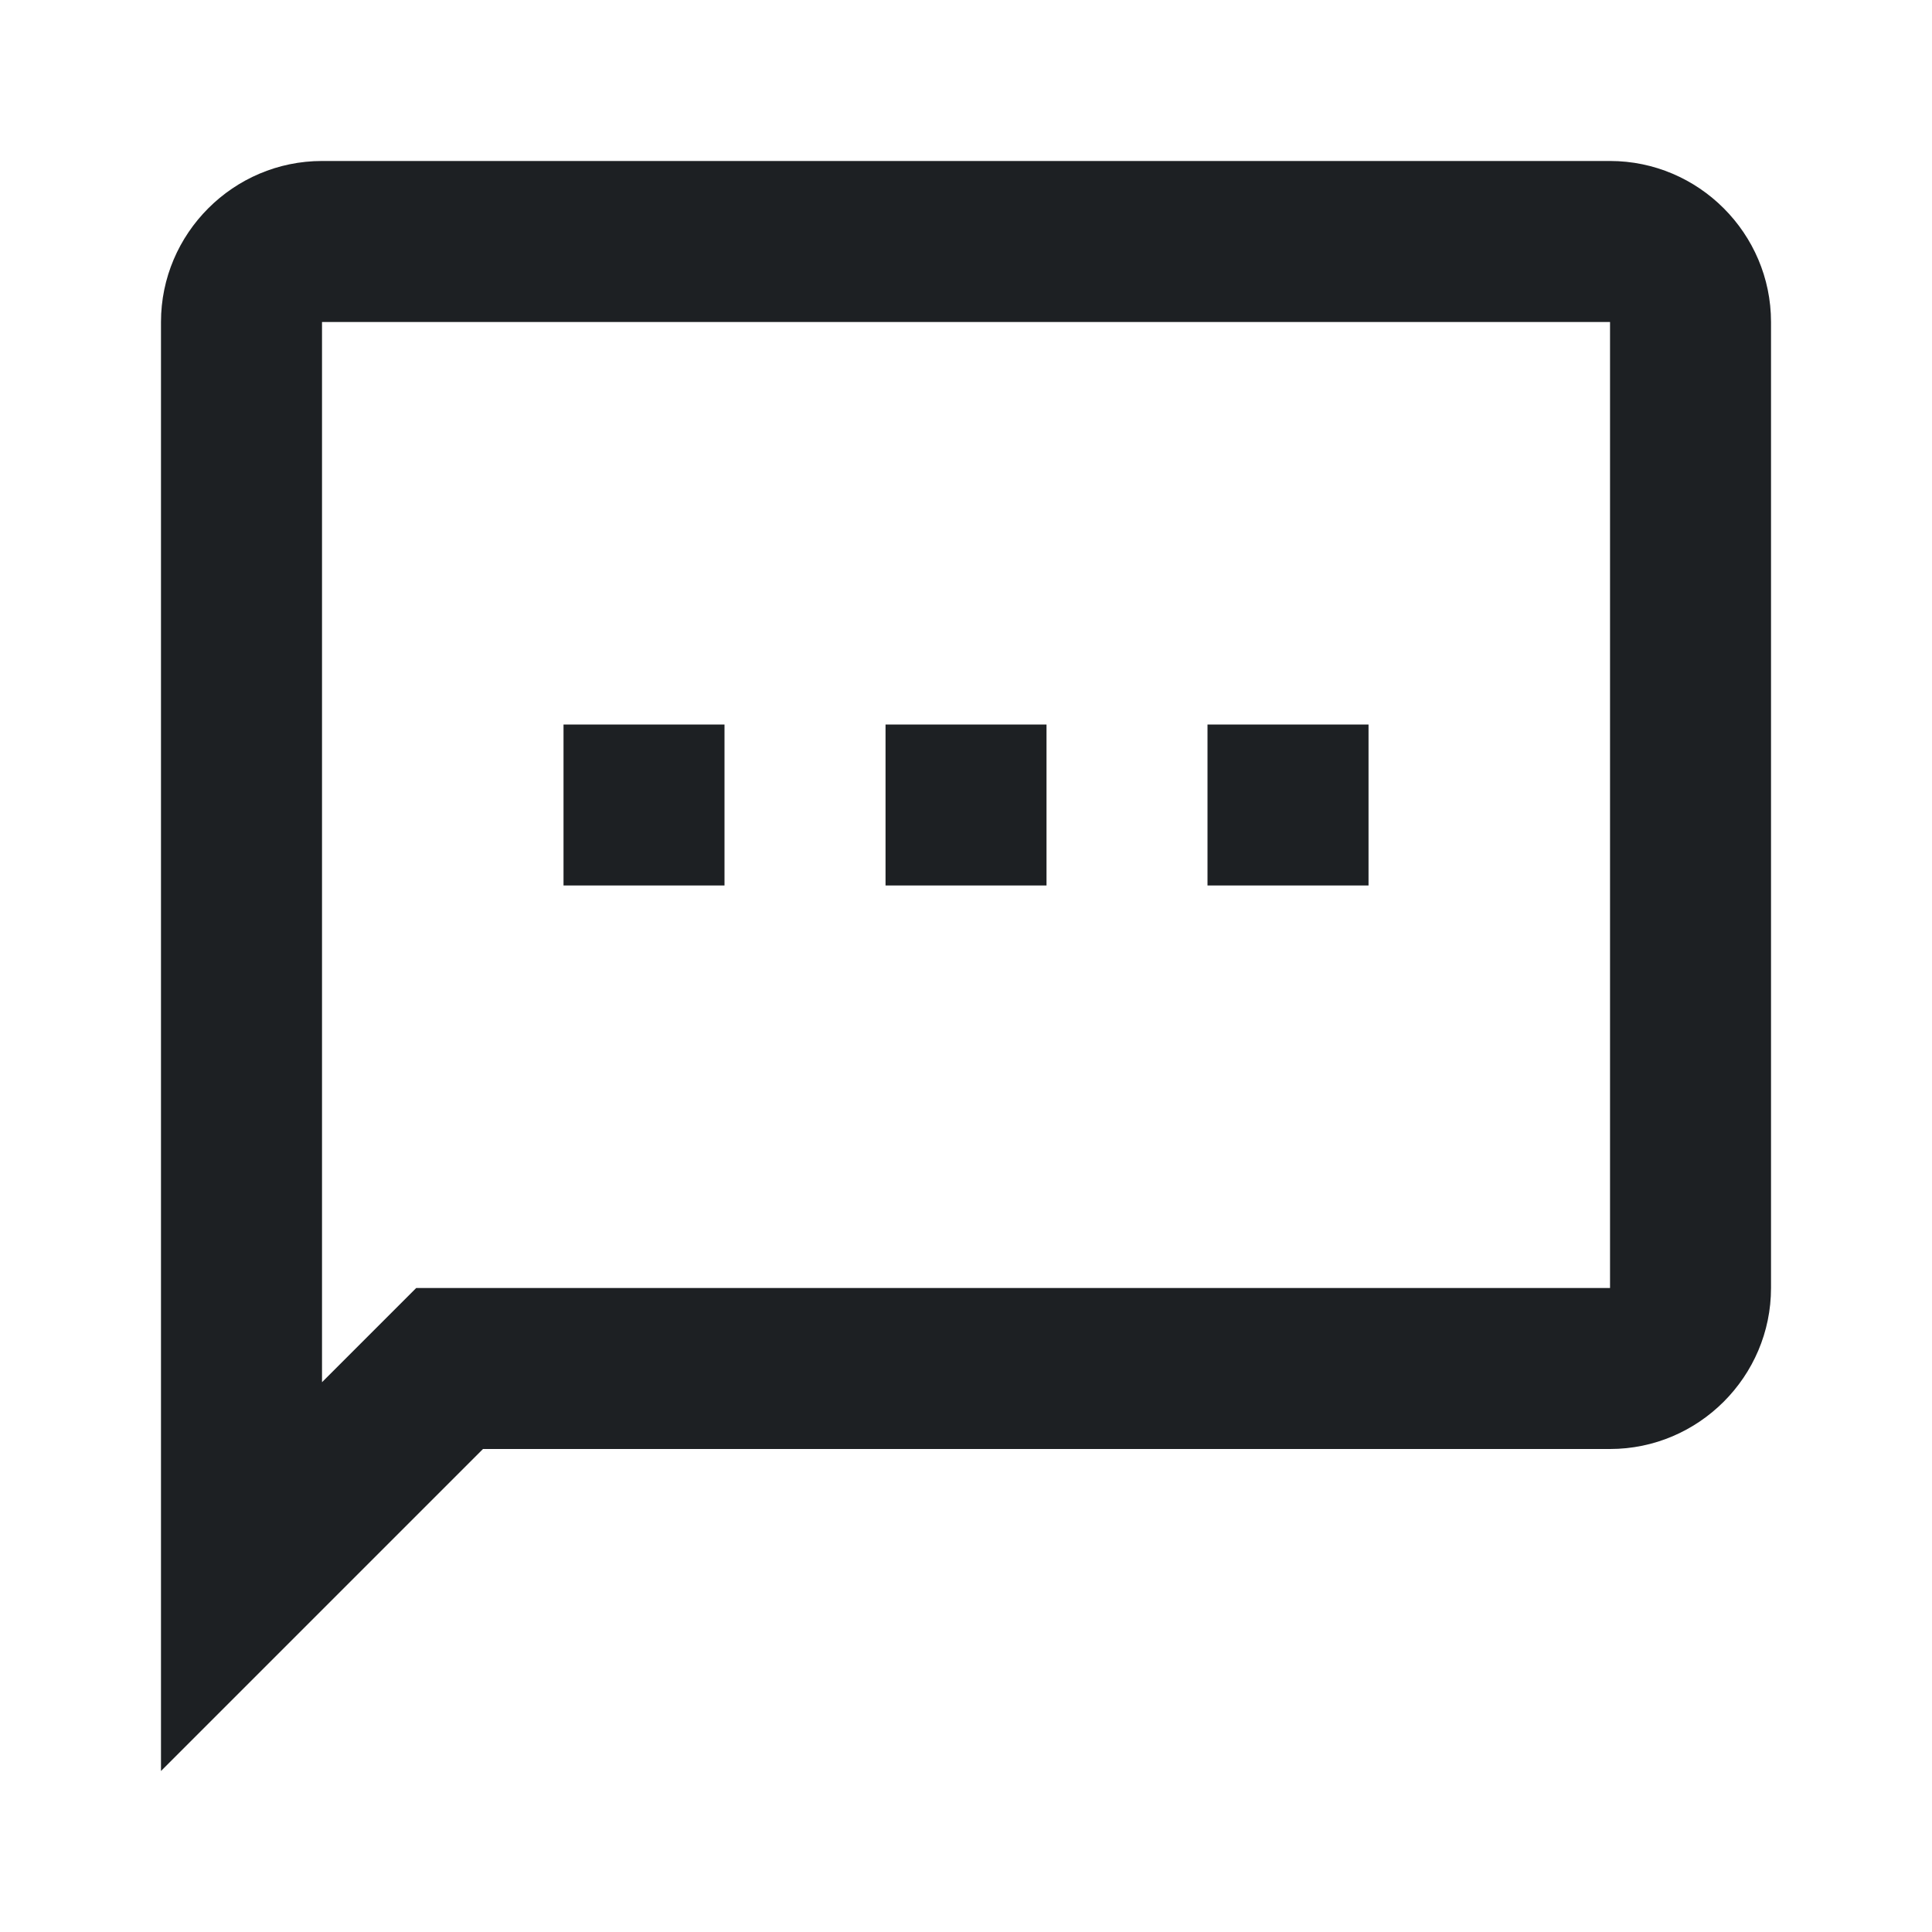 <?xml version="1.0" encoding="UTF-8"?>
<svg xmlns="http://www.w3.org/2000/svg" width="40" height="40" viewBox="0 0 40 40" fill="none">
  <path d="M33.334 3.333H6.667C4.833 3.333 3.333 4.833 3.333 6.667V36.667L10 30H33.334C35.167 30 36.667 28.5 36.667 26.667V6.667C36.667 4.833 35.167 3.333 33.334 3.333ZM33.334 26.667H8.617L6.667 28.617V6.667H33.334V26.667ZM11.667 15H15V18.333H11.667V15ZM25 15H28.334V18.333H25V15ZM18.334 15H21.667V18.333H18.334V15Z" fill="#1D2023"></path>
</svg>

